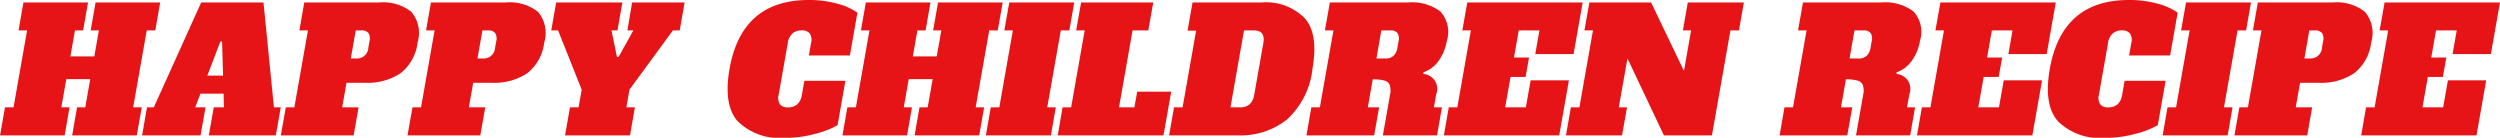 <svg xmlns="http://www.w3.org/2000/svg" width="204.75" height="11.28" viewBox="0 0 204.75 11.28">
  <defs>
    <style>
      .cls-1 {
        fill: #e61416;
        fill-rule: evenodd;
      }
    </style>
  </defs>
  <path id="ttl_recipe_02.svg" class="cls-1" d="M476.213,6630.61h-5.292l-0.4,2.29h0.672l-0.375,2.13h-1.96l0.375-2.13H469.9l0.405-2.29h-5.292l-0.4,2.29h0.7l-1.111,6.3h-0.7l-0.405,2.3h5.292l0.4-2.3h-0.672l0.408-2.31h1.96l-0.408,2.31h-0.672l-0.4,2.3h5.292l0.405-2.3H474l1.111-6.3h0.7Zm8.46,0h-5.1l-3.882,8.59h-0.56l-0.4,2.3h4.788l0.405-2.3h-0.84l0.422-1.12h1.9l0.026,1.12H480.6l-0.405,2.3h5.488l0.405-2.3h-0.56Zm-3.533,3.2h0.14l0.083,2.79h-1.288Zm4.952,7.69h5.964l0.405-2.3h-1.344l0.356-2.01H493a4.87,4.87,0,0,0,2.895-.78,3.729,3.729,0,0,0,1.395-2.51,2.682,2.682,0,0,0-.509-2.52,3.746,3.746,0,0,0-2.621-.77h-6.146l-0.4,2.29h0.7l-1.111,6.3h-0.7Zm5.731-6.3,0.405-2.3H492.7a0.689,0.689,0,0,1,.571.22,0.875,0.875,0,0,1,.083.68l-0.089.5a0.929,0.929,0,0,1-.97.9h-0.476Zm4.644,6.3h5.964l0.405-2.3h-1.344l0.356-2.01h1.526a4.87,4.87,0,0,0,2.895-.78,3.729,3.729,0,0,0,1.395-2.51,2.682,2.682,0,0,0-.509-2.52,3.746,3.746,0,0,0-2.621-.77h-6.146l-0.4,2.29h0.7l-1.111,6.3h-0.7Zm5.731-6.3,0.405-2.3h0.476a0.689,0.689,0,0,1,.571.22,0.87,0.87,0,0,1,.083.68l-0.089.5a0.929,0.929,0,0,1-.97.9H502.2Zm12.278-2.3h0.49l-1.208,2.17h-0.14l-0.444-2.17h0.49l0.4-2.29h-5.418l-0.405,2.29h0.56l1.932,4.85-0.257,1.45h-0.7l-0.405,2.3h5.32l0.4-2.3h-0.7l0.257-1.45,3.556-4.85h0.56l0.4-2.29h-4.3Zm12.889,8.8a9.277,9.277,0,0,0,2.5-.33,7.163,7.163,0,0,0,1.827-.71l0.639-3.63h-3.36l-0.2,1.14a1.335,1.335,0,0,1-.376.78,1.088,1.088,0,0,1-.759.25,0.788,0.788,0,0,1-.669-0.25,0.987,0.987,0,0,1-.1-0.78l0.745-4.23a1.272,1.272,0,0,1,.377-0.78,1.09,1.09,0,0,1,.758-0.26,0.793,0.793,0,0,1,.67.26,0.975,0.975,0,0,1,.1.78l-0.178,1.01h3.36l0.617-3.5a4.9,4.9,0,0,0-1.575-.72,8.637,8.637,0,0,0-2.414-.32q-5.488,0-6.483,5.64c-0.348,1.97-.122,3.41.677,4.3a4.9,4.9,0,0,0,3.844,1.35h0Zm17.848-11.09h-5.292l-0.405,2.29h0.672l-0.375,2.13h-1.96l0.375-2.13H538.9l0.4-2.29h-5.292l-0.405,2.29h0.7l-1.111,6.3h-0.7l-0.4,2.3h5.292l0.4-2.3h-0.672l0.408-2.31h1.96l-0.408,2.31h-0.672l-0.4,2.3h5.292l0.4-2.3H543l1.111-6.3h0.7Zm3.949,10.89,0.4-2.3h-0.7l1.111-6.3h0.7l0.4-2.29h-5.32l-0.405,2.29h0.7l-1.111,6.3h-0.7l-0.4,2.3h5.32Zm9.221,0,0.632-3.58h-2.786L556,6639.2h-1.26l1.111-6.3h1.288l0.405-2.29h-5.908l-0.405,2.29h0.7l-1.111,6.3h-0.7l-0.4,2.3h8.666Zm0.459,0h5.684a6.143,6.143,0,0,0,3.943-1.28,6.568,6.568,0,0,0,2.114-4.17c0.339-1.92.124-3.31-.645-4.16a4.441,4.441,0,0,0-3.491-1.28h-5.684l-0.407,2.31h0.7l-1.109,6.28h-0.7Zm5.025-2.3,1.111-6.3h0.812c0.635,0,.891.35,0.77,1.04l-0.746,4.23a1.335,1.335,0,0,1-.376.78,1.088,1.088,0,0,1-.759.25h-0.812Zm6.225,2.3h5.544l0.405-2.3h-0.924l0.405-2.29a3.334,3.334,0,0,1,.956.1,0.628,0.628,0,0,1,.437.37,1.606,1.606,0,0,1,.016.83l-0.581,3.29h4.438l0.4-2.3h-0.658l0.19-1.07a1.219,1.219,0,0,0-1.052-1.66l0.01-.14a2.531,2.531,0,0,0,1.246-.95,3.888,3.888,0,0,0,.665-1.62,2.486,2.486,0,0,0-.528-2.41,3.875,3.875,0,0,0-2.627-.74h-6.426l-0.405,2.29h0.7l-1.111,6.3h-0.7Zm5.731-6.3,0.4-2.3h0.756a0.689,0.689,0,0,1,.571.22,0.875,0.875,0,0,1,.083.68l-0.089.5a1.139,1.139,0,0,1-.322.68,0.91,0.91,0,0,1-.648.22h-0.756Zm14.969,6.3,0.795-4.51h-3.136l-0.39,2.21h-1.694l0.44-2.49h1.232l0.281-1.59h-1.232l0.39-2.22h1.694l-0.34,1.94h3.136l0.745-4.23h-9.45l-0.405,2.29h0.7l-1.111,6.3h-0.7l-0.4,2.3h9.45Zm10.13-8.6h0.672l-0.585,3.32-2.692-5.61h-5.054l-0.405,2.29h0.7l-1.111,6.3h-0.7l-0.4,2.3h4.592l0.405-2.3h-0.672l0.709-4.01,2.988,6.31H603.3l1.516-8.6h0.7l0.4-2.29h-4.592Zm7.92,8.6h5.544l0.405-2.3h-0.924l0.405-2.29a3.334,3.334,0,0,1,.956.1,0.628,0.628,0,0,1,.437.37,1.606,1.606,0,0,1,.016.83l-0.581,3.29h4.438l0.4-2.3h-0.658l0.19-1.07a1.219,1.219,0,0,0-1.052-1.66l0.01-.14a2.531,2.531,0,0,0,1.246-.95,3.888,3.888,0,0,0,.665-1.62,2.486,2.486,0,0,0-.528-2.41,3.875,3.875,0,0,0-2.627-.74h-6.426l-0.405,2.29h0.7l-1.111,6.3h-0.7Zm5.731-6.3,0.4-2.3h0.756a0.689,0.689,0,0,1,.571.22,0.87,0.87,0,0,1,.083.68l-0.089.5a1.139,1.139,0,0,1-.322.68,0.91,0.91,0,0,1-.648.22h-0.756Zm14.969,6.3,0.795-4.51H627.2l-0.39,2.21h-1.694l0.44-2.49h1.232l0.281-1.59h-1.232l0.39-2.22h1.694l-0.34,1.94h3.136l0.745-4.23h-9.45l-0.405,2.29h0.7l-1.111,6.3h-0.7l-0.4,2.3h9.45Zm5.948,0.2a9.277,9.277,0,0,0,2.5-.33,7.163,7.163,0,0,0,1.827-.71l0.639-3.63H637.1l-0.2,1.14a1.335,1.335,0,0,1-.376.78,1.088,1.088,0,0,1-.759.25,0.788,0.788,0,0,1-.669-0.25,0.987,0.987,0,0,1-.1-0.78l0.746-4.23a1.266,1.266,0,0,1,.376-0.78,1.09,1.09,0,0,1,.758-0.26,0.793,0.793,0,0,1,.67.26,0.975,0.975,0,0,1,.1.78l-0.178,1.01h3.36l0.617-3.5a4.9,4.9,0,0,0-1.575-.72,8.637,8.637,0,0,0-2.414-.32q-5.488,0-6.483,5.64c-0.348,1.97-.122,3.41.677,4.3a4.9,4.9,0,0,0,3.844,1.35h0Zm10.047-.2,0.4-2.3h-0.7l1.111-6.3h0.7l0.4-2.29h-5.32l-0.405,2.29h0.7l-1.111,6.3h-0.7l-0.4,2.3h5.32Zm0.555,0h5.964l0.4-2.3h-1.344l0.356-2.01H653a4.87,4.87,0,0,0,2.895-.78,3.729,3.729,0,0,0,1.395-2.51,2.682,2.682,0,0,0-.509-2.52,3.746,3.746,0,0,0-2.621-.77h-6.146l-0.405,2.29h0.7l-1.111,6.3h-0.7Zm5.731-6.3,0.4-2.3H652.7a0.689,0.689,0,0,1,.571.22,0.875,0.875,0,0,1,.083.68l-0.089.5a0.929,0.929,0,0,1-.97.9h-0.476Zm14.094,6.3,0.795-4.51h-3.136l-0.39,2.21h-1.694l0.44-2.49h1.232l0.281-1.59h-1.232l0.39-2.22H664.3l-0.34,1.94h3.136l0.745-4.23h-9.45l-0.405,2.29h0.7l-1.111,6.3h-0.7l-0.4,2.3h9.45Z" transform="translate(-463.094 -6630.41)"/>
</svg>
